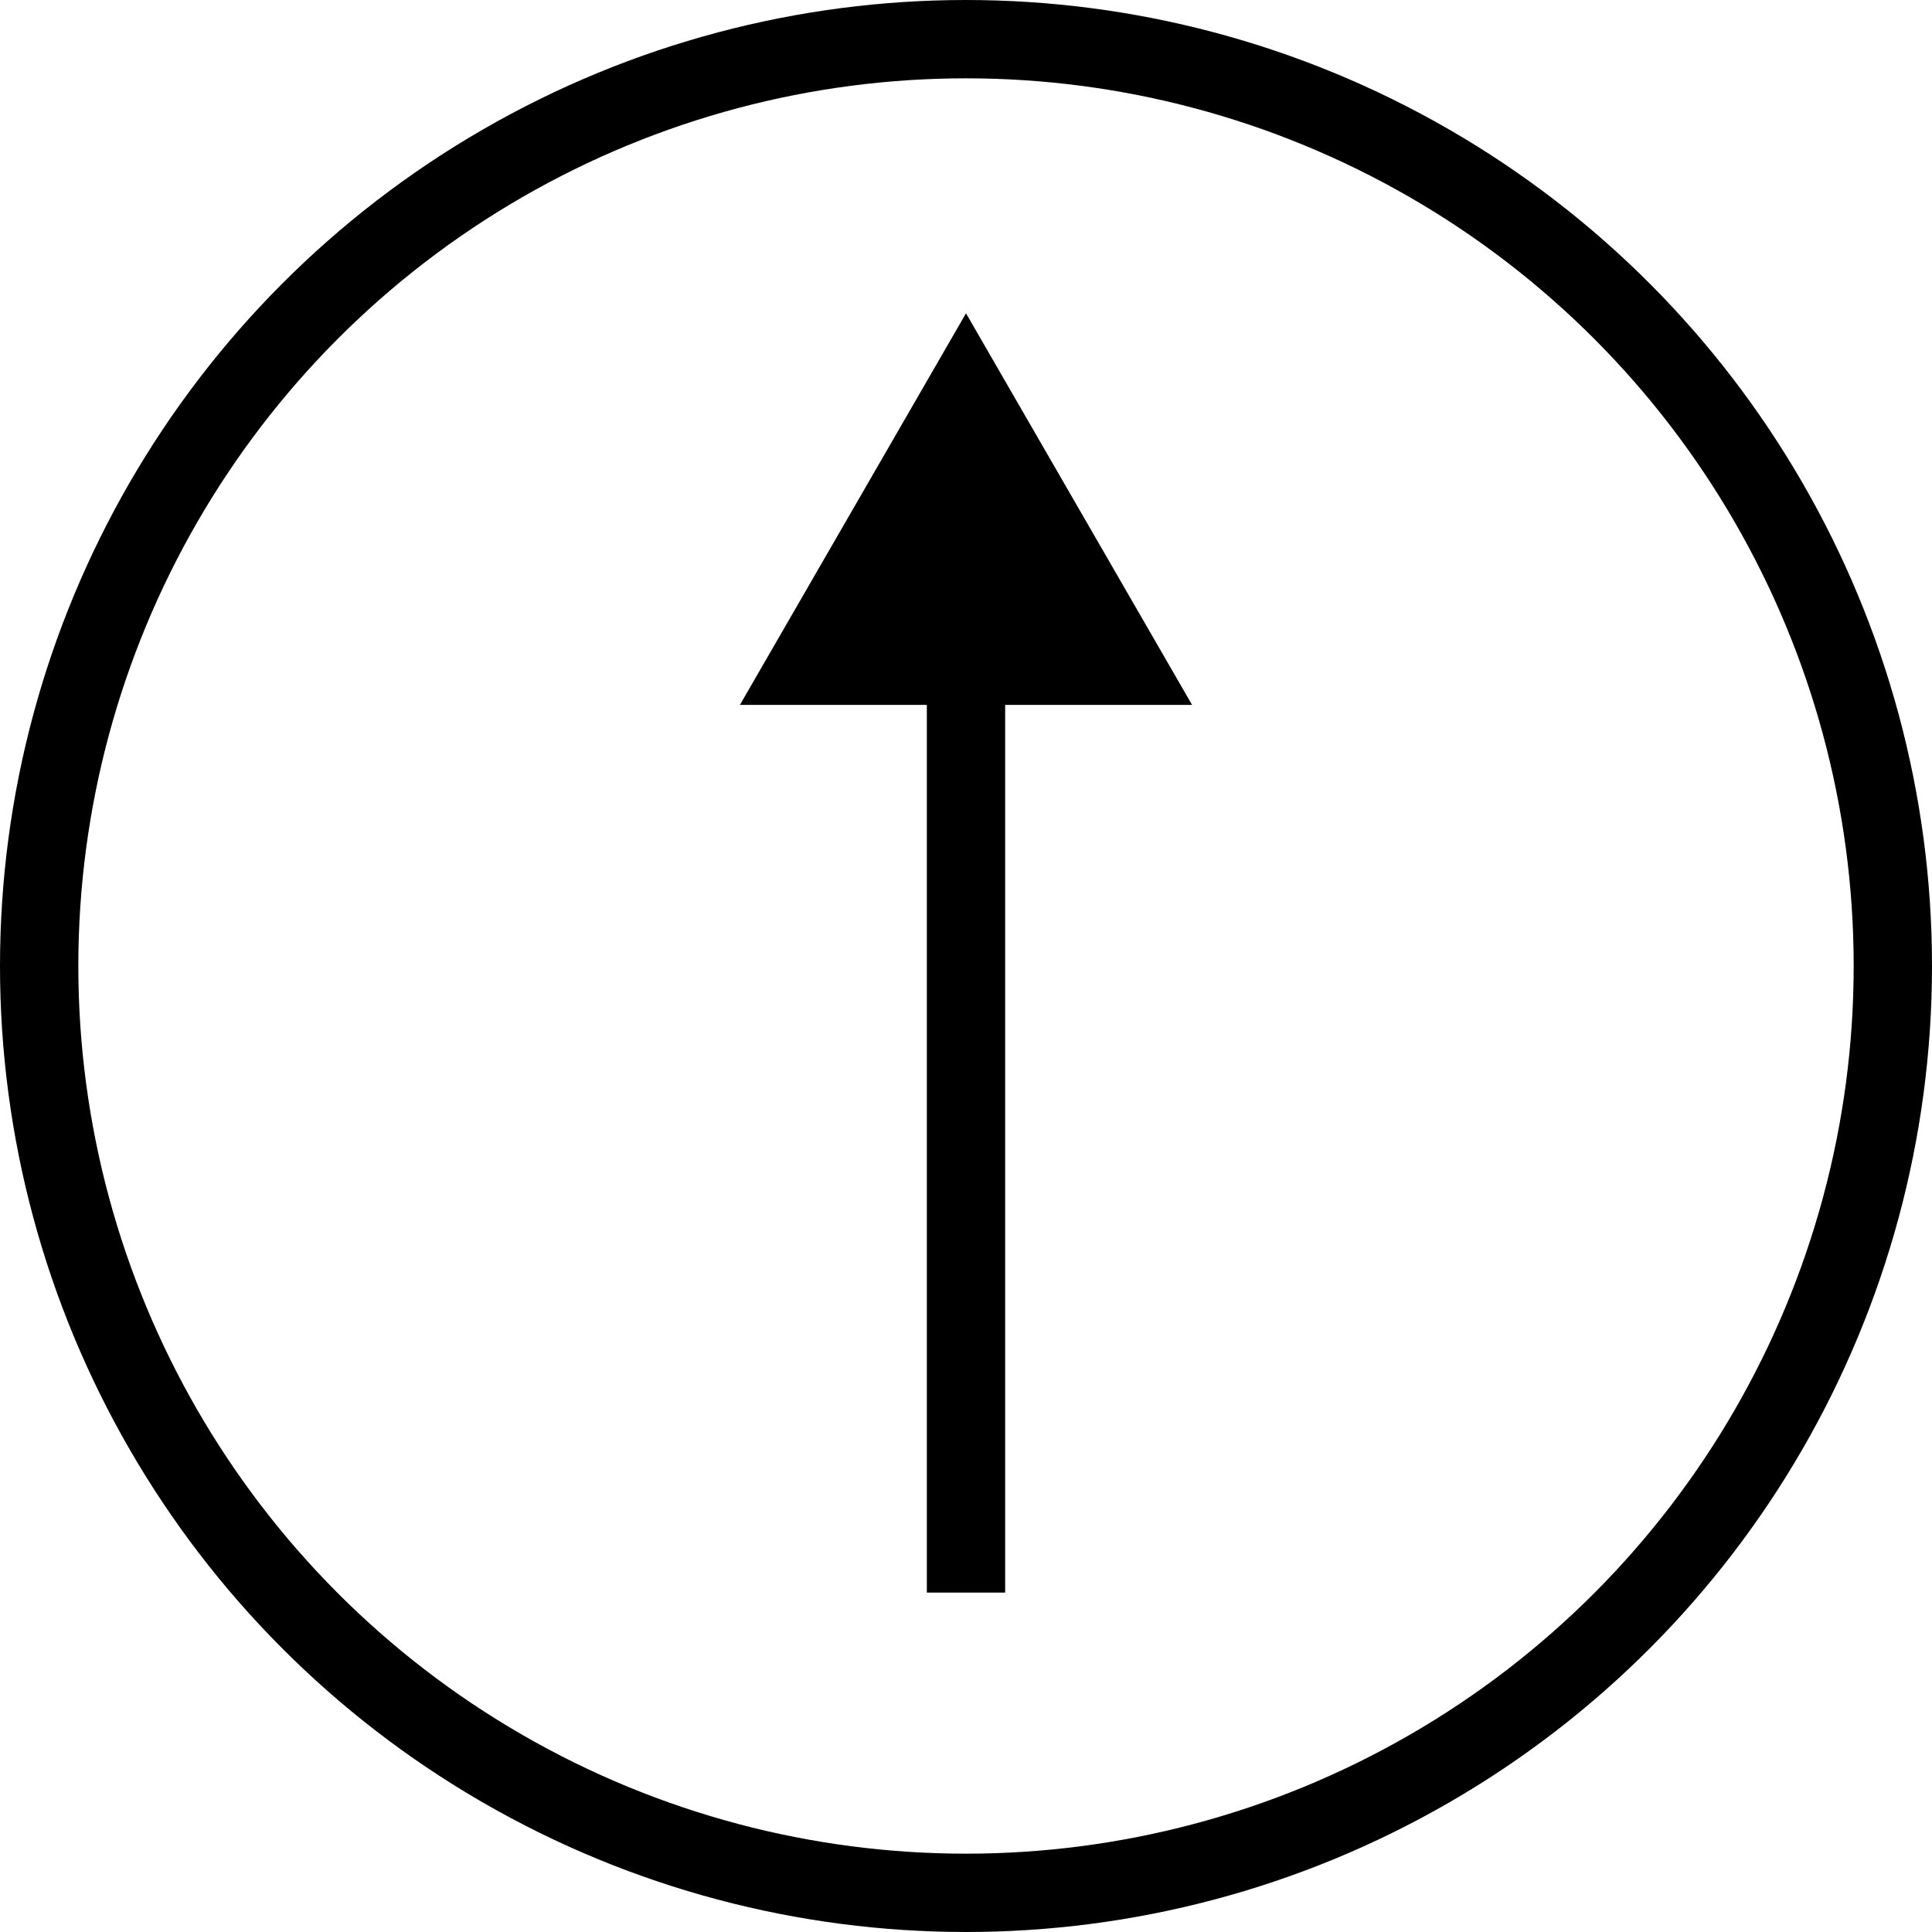 <?xml version="1.0" encoding="UTF-8"?> <svg xmlns="http://www.w3.org/2000/svg" width="74" height="74" viewBox="0 0 74 74" fill="none"> <circle cx="37" cy="37" r="35.5" stroke="black" stroke-width="3"></circle> <path d="M37 12L28.34 27L45.66 27L37 12ZM38.5 61L38.5 25.5L35.5 25.5L35.5 61L38.5 61Z" fill="black"></path> </svg> 